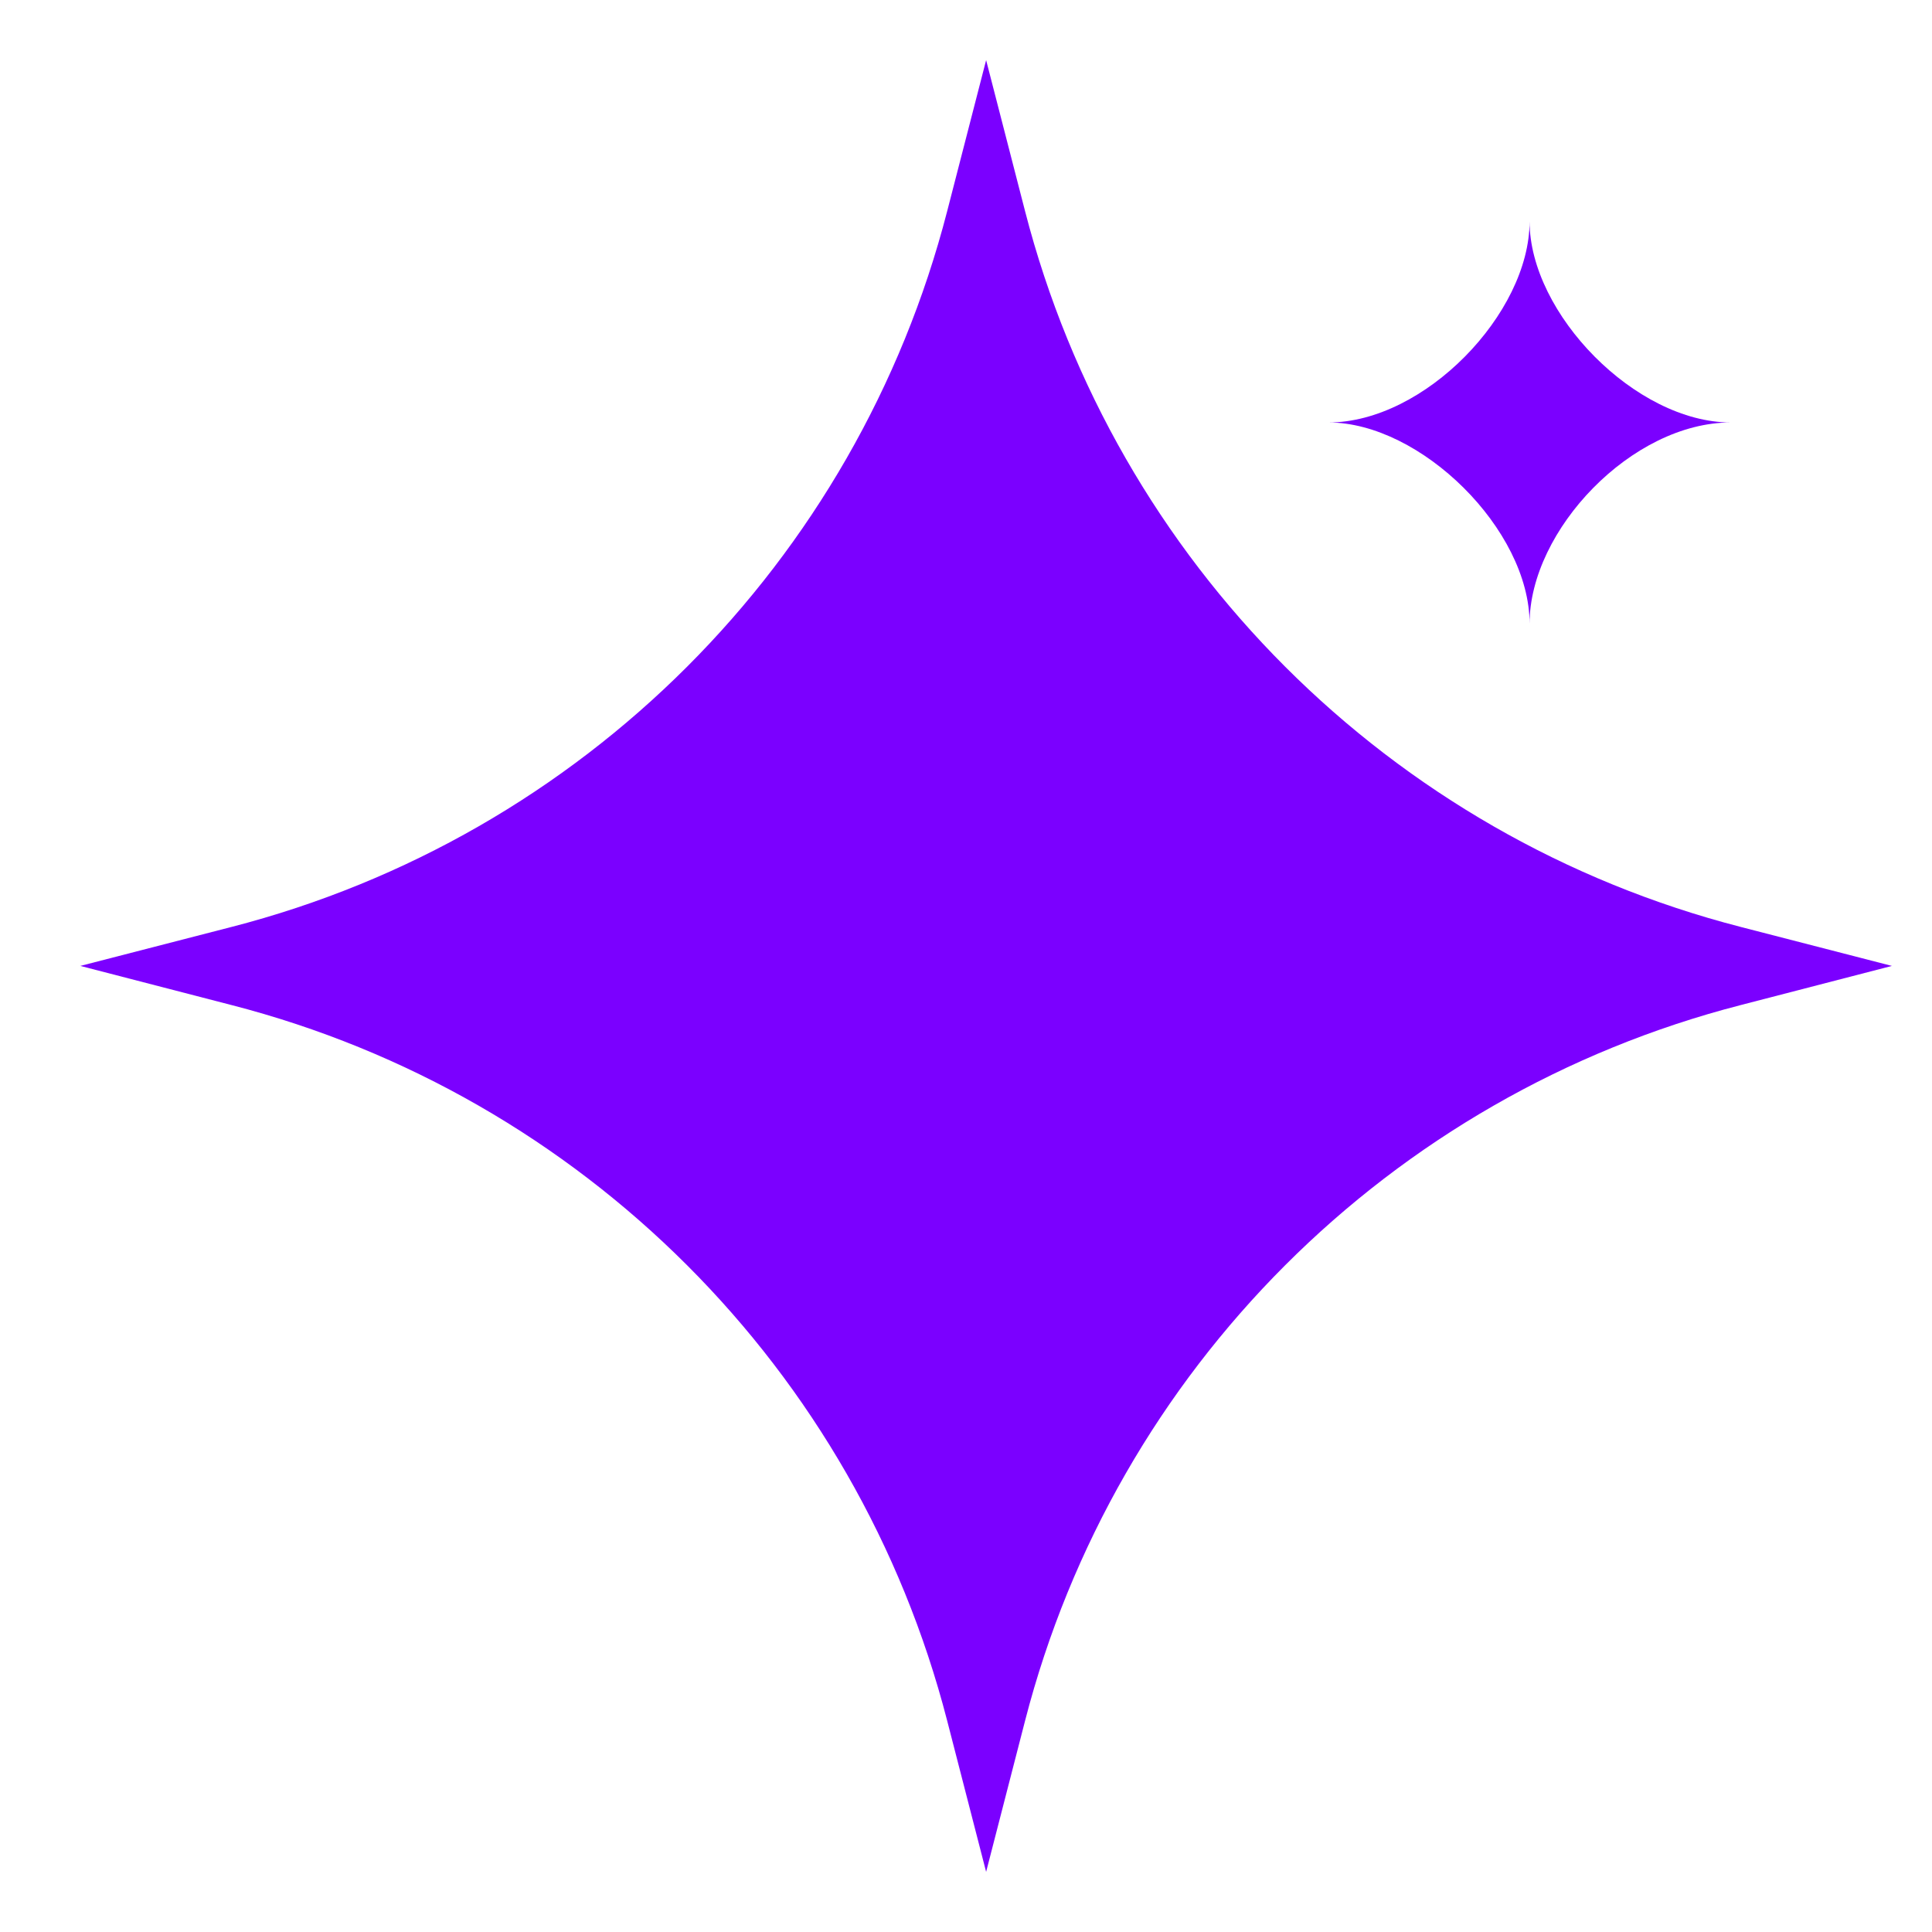 <svg width="24" height="24" viewBox="0 0 24 24" fill="none" xmlns="http://www.w3.org/2000/svg">
<g clip-path="url(#clip0_8204_8784)">
<path fill-rule="evenodd" clip-rule="evenodd" d="M21.625 11.515C17.265 10.392 13.858 6.984 12.734 2.624L12.25 0.747L11.766 2.624C10.642 6.984 7.235 10.392 2.875 11.515L0.998 11.999L2.875 12.485C7.235 13.608 10.642 17.015 11.766 21.375L12.25 23.253L12.734 21.375C13.858 17.015 17.265 13.608 21.625 12.485L23.502 11.999L21.625 11.515Z" fill="#7B00FF"/>
<path fill-rule="evenodd" clip-rule="evenodd" d="M19.001 7.747C19.001 6.585 20.275 5.248 21.5 5.248C20.321 5.248 19.001 3.897 19.001 2.75C19.001 3.897 17.693 5.248 16.503 5.248C17.648 5.248 19.001 6.578 19.001 7.747Z" fill="#7B00FF"/>
</g>
<defs>
<clipPath id="clip0_8204_8784">
<rect width="24" height="24" fill="white"/>
</clipPath>
</defs>
</svg>
